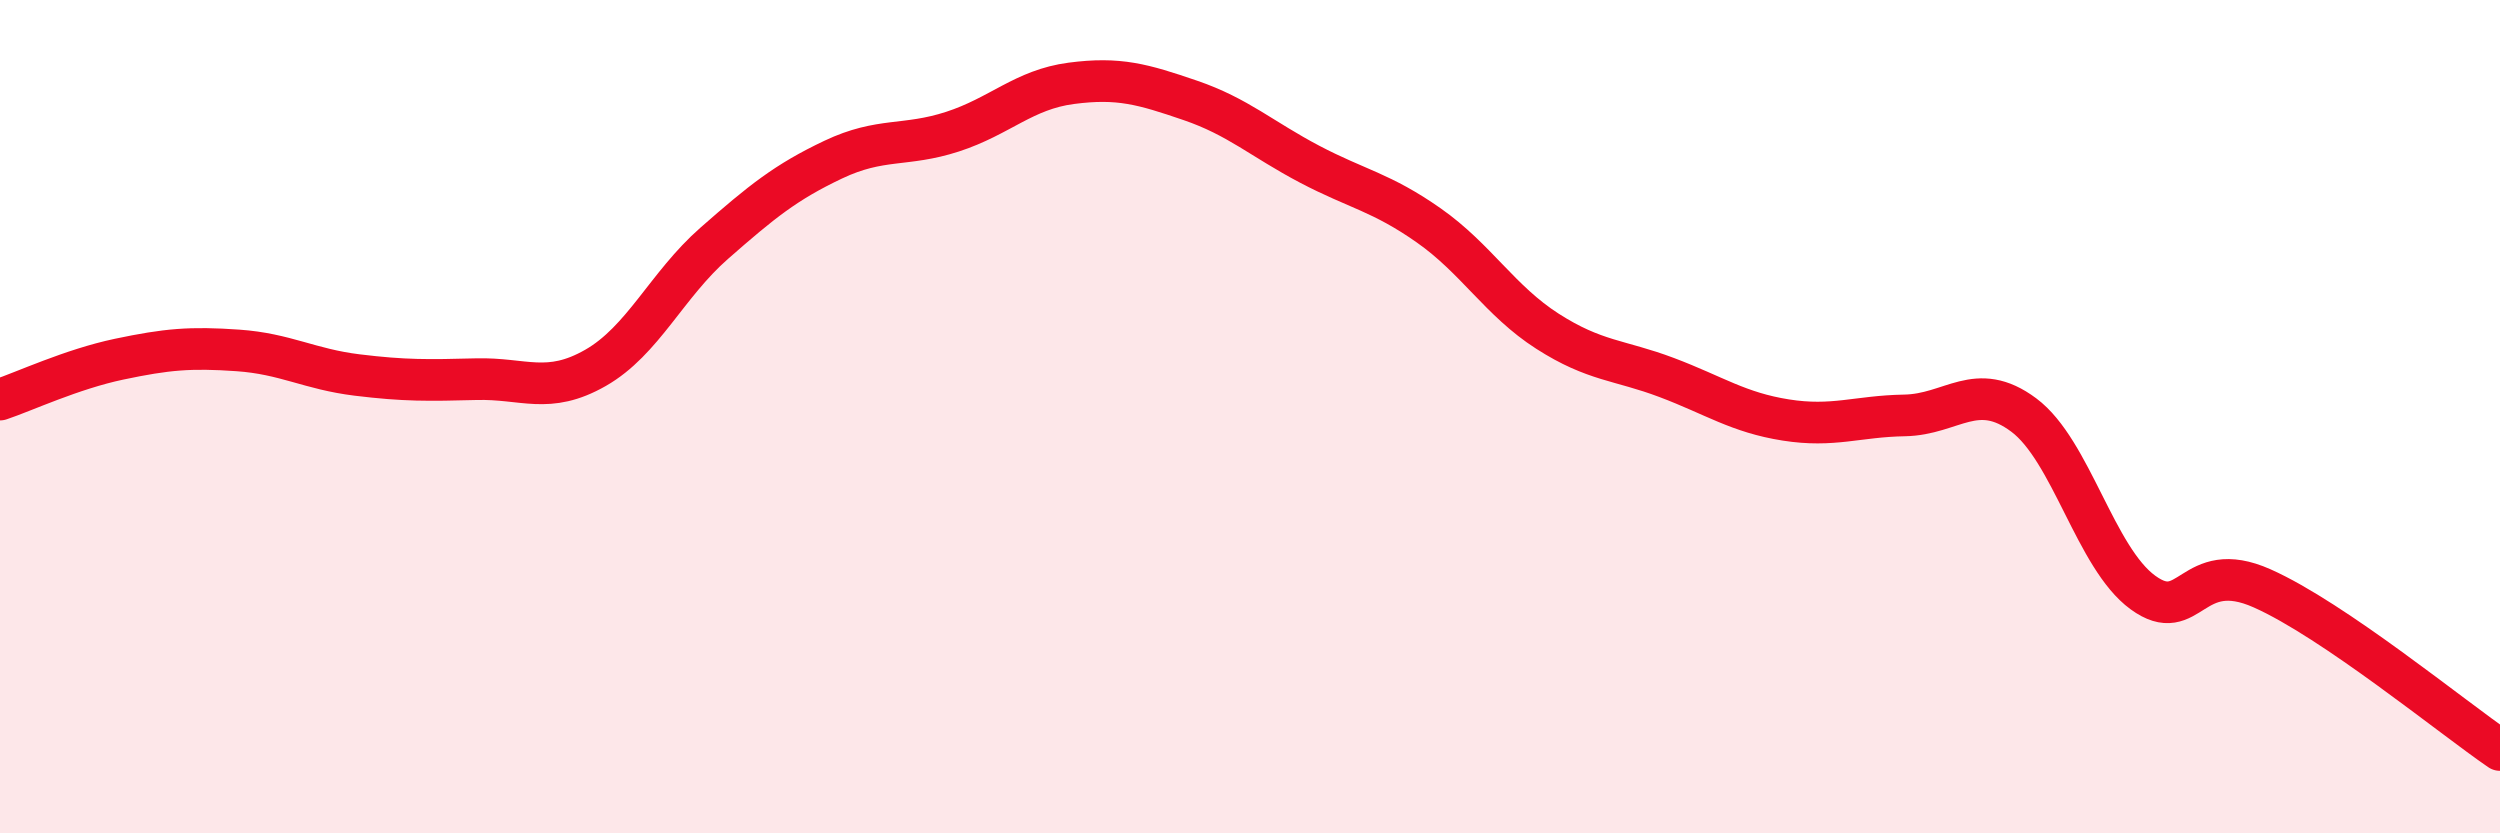 
    <svg width="60" height="20" viewBox="0 0 60 20" xmlns="http://www.w3.org/2000/svg">
      <path
        d="M 0,9.59 C 0.57,9.4 1.72,8.86 2.86,8.62 C 4,8.38 4.57,8.33 5.71,8.41 C 6.85,8.49 7.43,8.86 8.57,9 C 9.71,9.14 10.29,9.13 11.43,9.1 C 12.57,9.07 13.15,9.48 14.29,8.83 C 15.43,8.18 16,6.84 17.14,5.84 C 18.28,4.84 18.86,4.37 20,3.83 C 21.14,3.29 21.72,3.53 22.86,3.16 C 24,2.79 24.57,2.15 25.71,2 C 26.85,1.85 27.43,2.02 28.57,2.41 C 29.71,2.8 30.29,3.34 31.43,3.94 C 32.57,4.54 33.15,4.61 34.29,5.41 C 35.43,6.21 36,7.22 37.14,7.95 C 38.28,8.68 38.86,8.63 40,9.06 C 41.14,9.49 41.72,9.9 42.86,10.08 C 44,10.26 44.57,9.99 45.71,9.97 C 46.85,9.95 47.43,9.11 48.57,9.96 C 49.71,10.81 50.29,13.39 51.43,14.22 C 52.57,15.05 52.58,13.36 54.29,14.12 C 56,14.88 58.86,17.22 60,18L60 20L0 20Z"
        fill="#EB0A25"
        opacity="0.1"
        stroke-linecap="round"
        stroke-linejoin="round"
      />
      <path
        d="M 0,9.59 C 0.57,9.4 1.72,8.86 2.86,8.62 C 4,8.38 4.57,8.33 5.71,8.41 C 6.85,8.49 7.43,8.86 8.57,9 C 9.71,9.14 10.29,9.13 11.43,9.1 C 12.57,9.07 13.15,9.48 14.29,8.83 C 15.43,8.18 16,6.84 17.14,5.84 C 18.28,4.84 18.86,4.37 20,3.83 C 21.14,3.29 21.72,3.53 22.86,3.16 C 24,2.79 24.57,2.15 25.71,2 C 26.85,1.85 27.43,2.02 28.57,2.41 C 29.71,2.8 30.29,3.34 31.43,3.94 C 32.57,4.54 33.15,4.61 34.29,5.41 C 35.43,6.21 36,7.22 37.14,7.95 C 38.28,8.68 38.86,8.63 40,9.06 C 41.14,9.49 41.72,9.9 42.86,10.08 C 44,10.26 44.57,9.99 45.71,9.97 C 46.85,9.95 47.43,9.11 48.57,9.96 C 49.71,10.81 50.29,13.39 51.43,14.22 C 52.57,15.05 52.58,13.36 54.29,14.12 C 56,14.88 58.86,17.22 60,18"
        stroke="#EB0A25"
        stroke-width="1"
        fill="none"
        stroke-linecap="round"
        stroke-linejoin="round"
      />
    </svg>
  